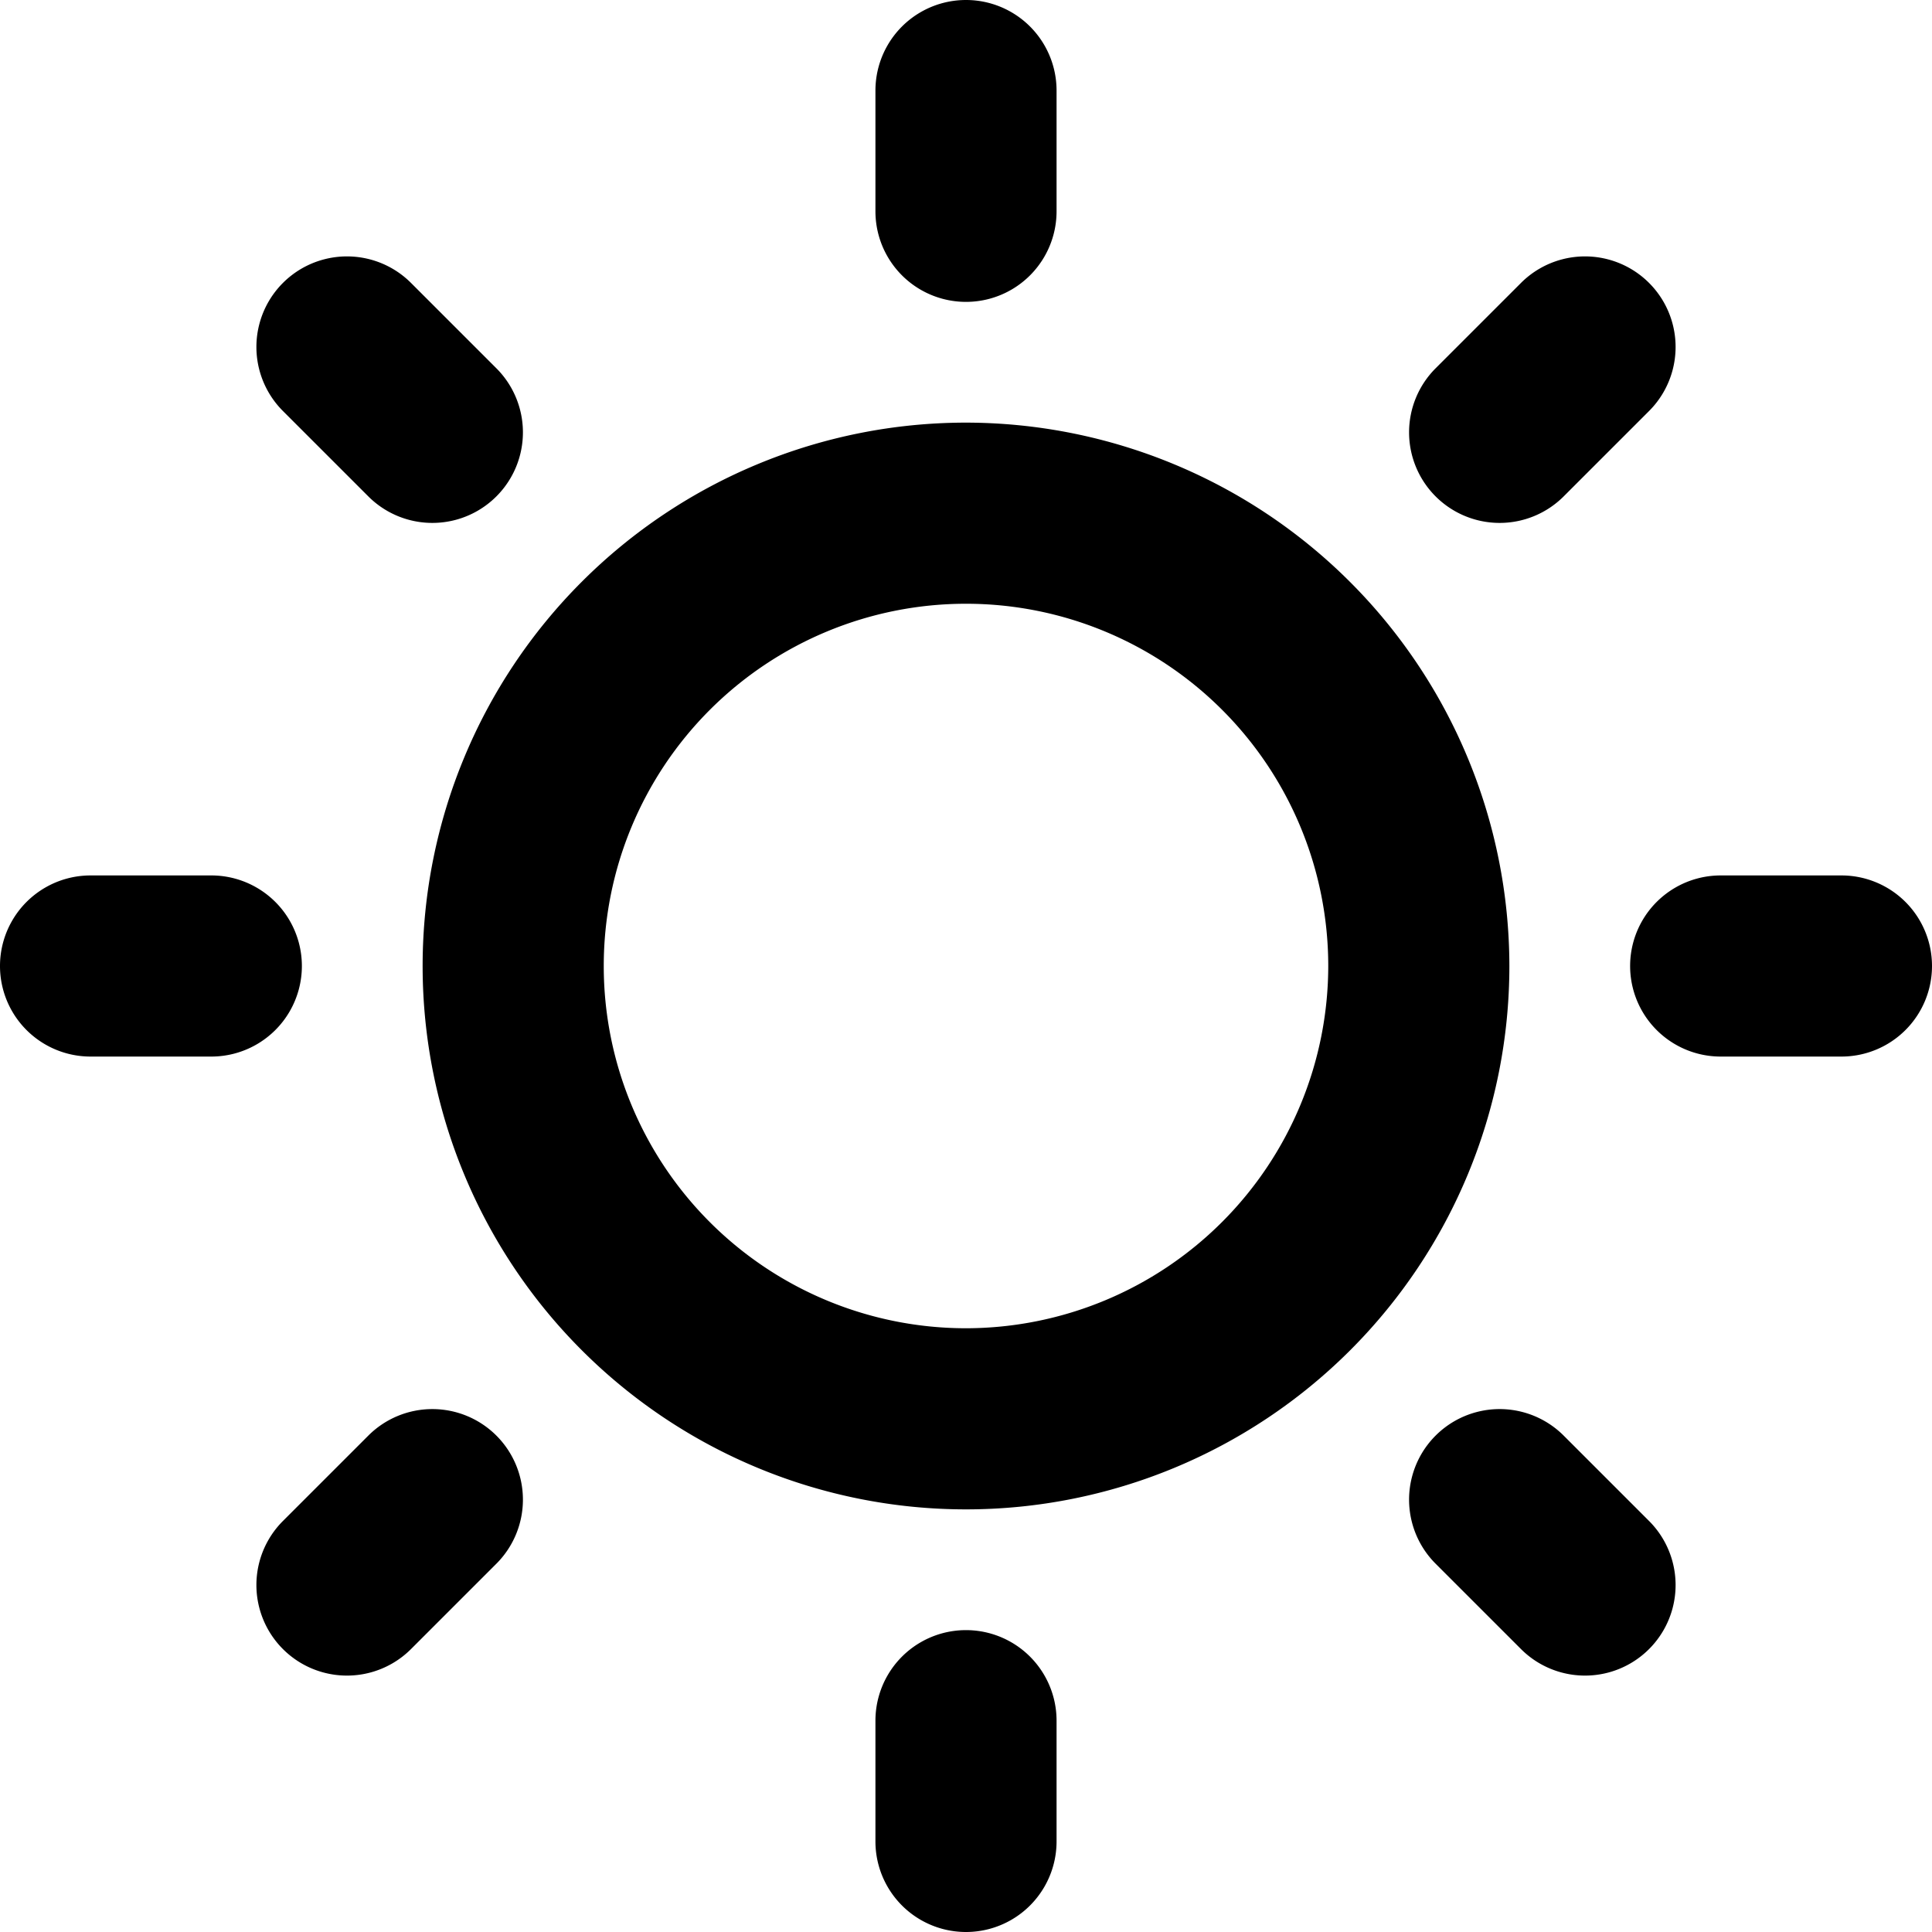 <?xml version="1.0" encoding="utf-8"?>
<svg fill="#000000" width="800px" height="800px" viewBox="0 0 256 256" id="Flat" xmlns="http://www.w3.org/2000/svg">
  <path d="M128,56a72,72,0,1,0,72,72A72.081,72.081,0,0,0,128,56Zm0,120a48,48,0,1,1,48-48A48.054,48.054,0,0,1,128,176ZM116,28V12a12,12,0,0,1,24,0V28a12,12,0,0,1-24,0Zm74.225,37.774a12.001,12.001,0,0,1,0-16.971l11.314-11.313a12,12,0,1,1,16.971,16.971l-11.314,11.313a12,12,0,0,1-16.971,0ZM256,128a12,12,0,0,1-12,12H228a12,12,0,0,1,0-24h16A12,12,0,0,1,256,128Zm-37.49,73.539a12,12,0,0,1-16.971,16.971l-11.314-11.313a12,12,0,1,1,16.971-16.971ZM140,228v16a12,12,0,0,1-24,0V228a12,12,0,0,1,24,0ZM65.775,190.226a12.001,12.001,0,0,1,0,16.971l-11.314,11.313a12,12,0,1,1-16.971-16.971l11.314-11.313A12,12,0,0,1,65.775,190.226ZM28,140H12a12,12,0,0,1,0-24H28a12,12,0,0,1,0,24Zm9.49-85.539A12,12,0,1,1,54.461,37.49l11.314,11.313a12,12,0,0,1-16.971,16.971Z"/>
</svg>